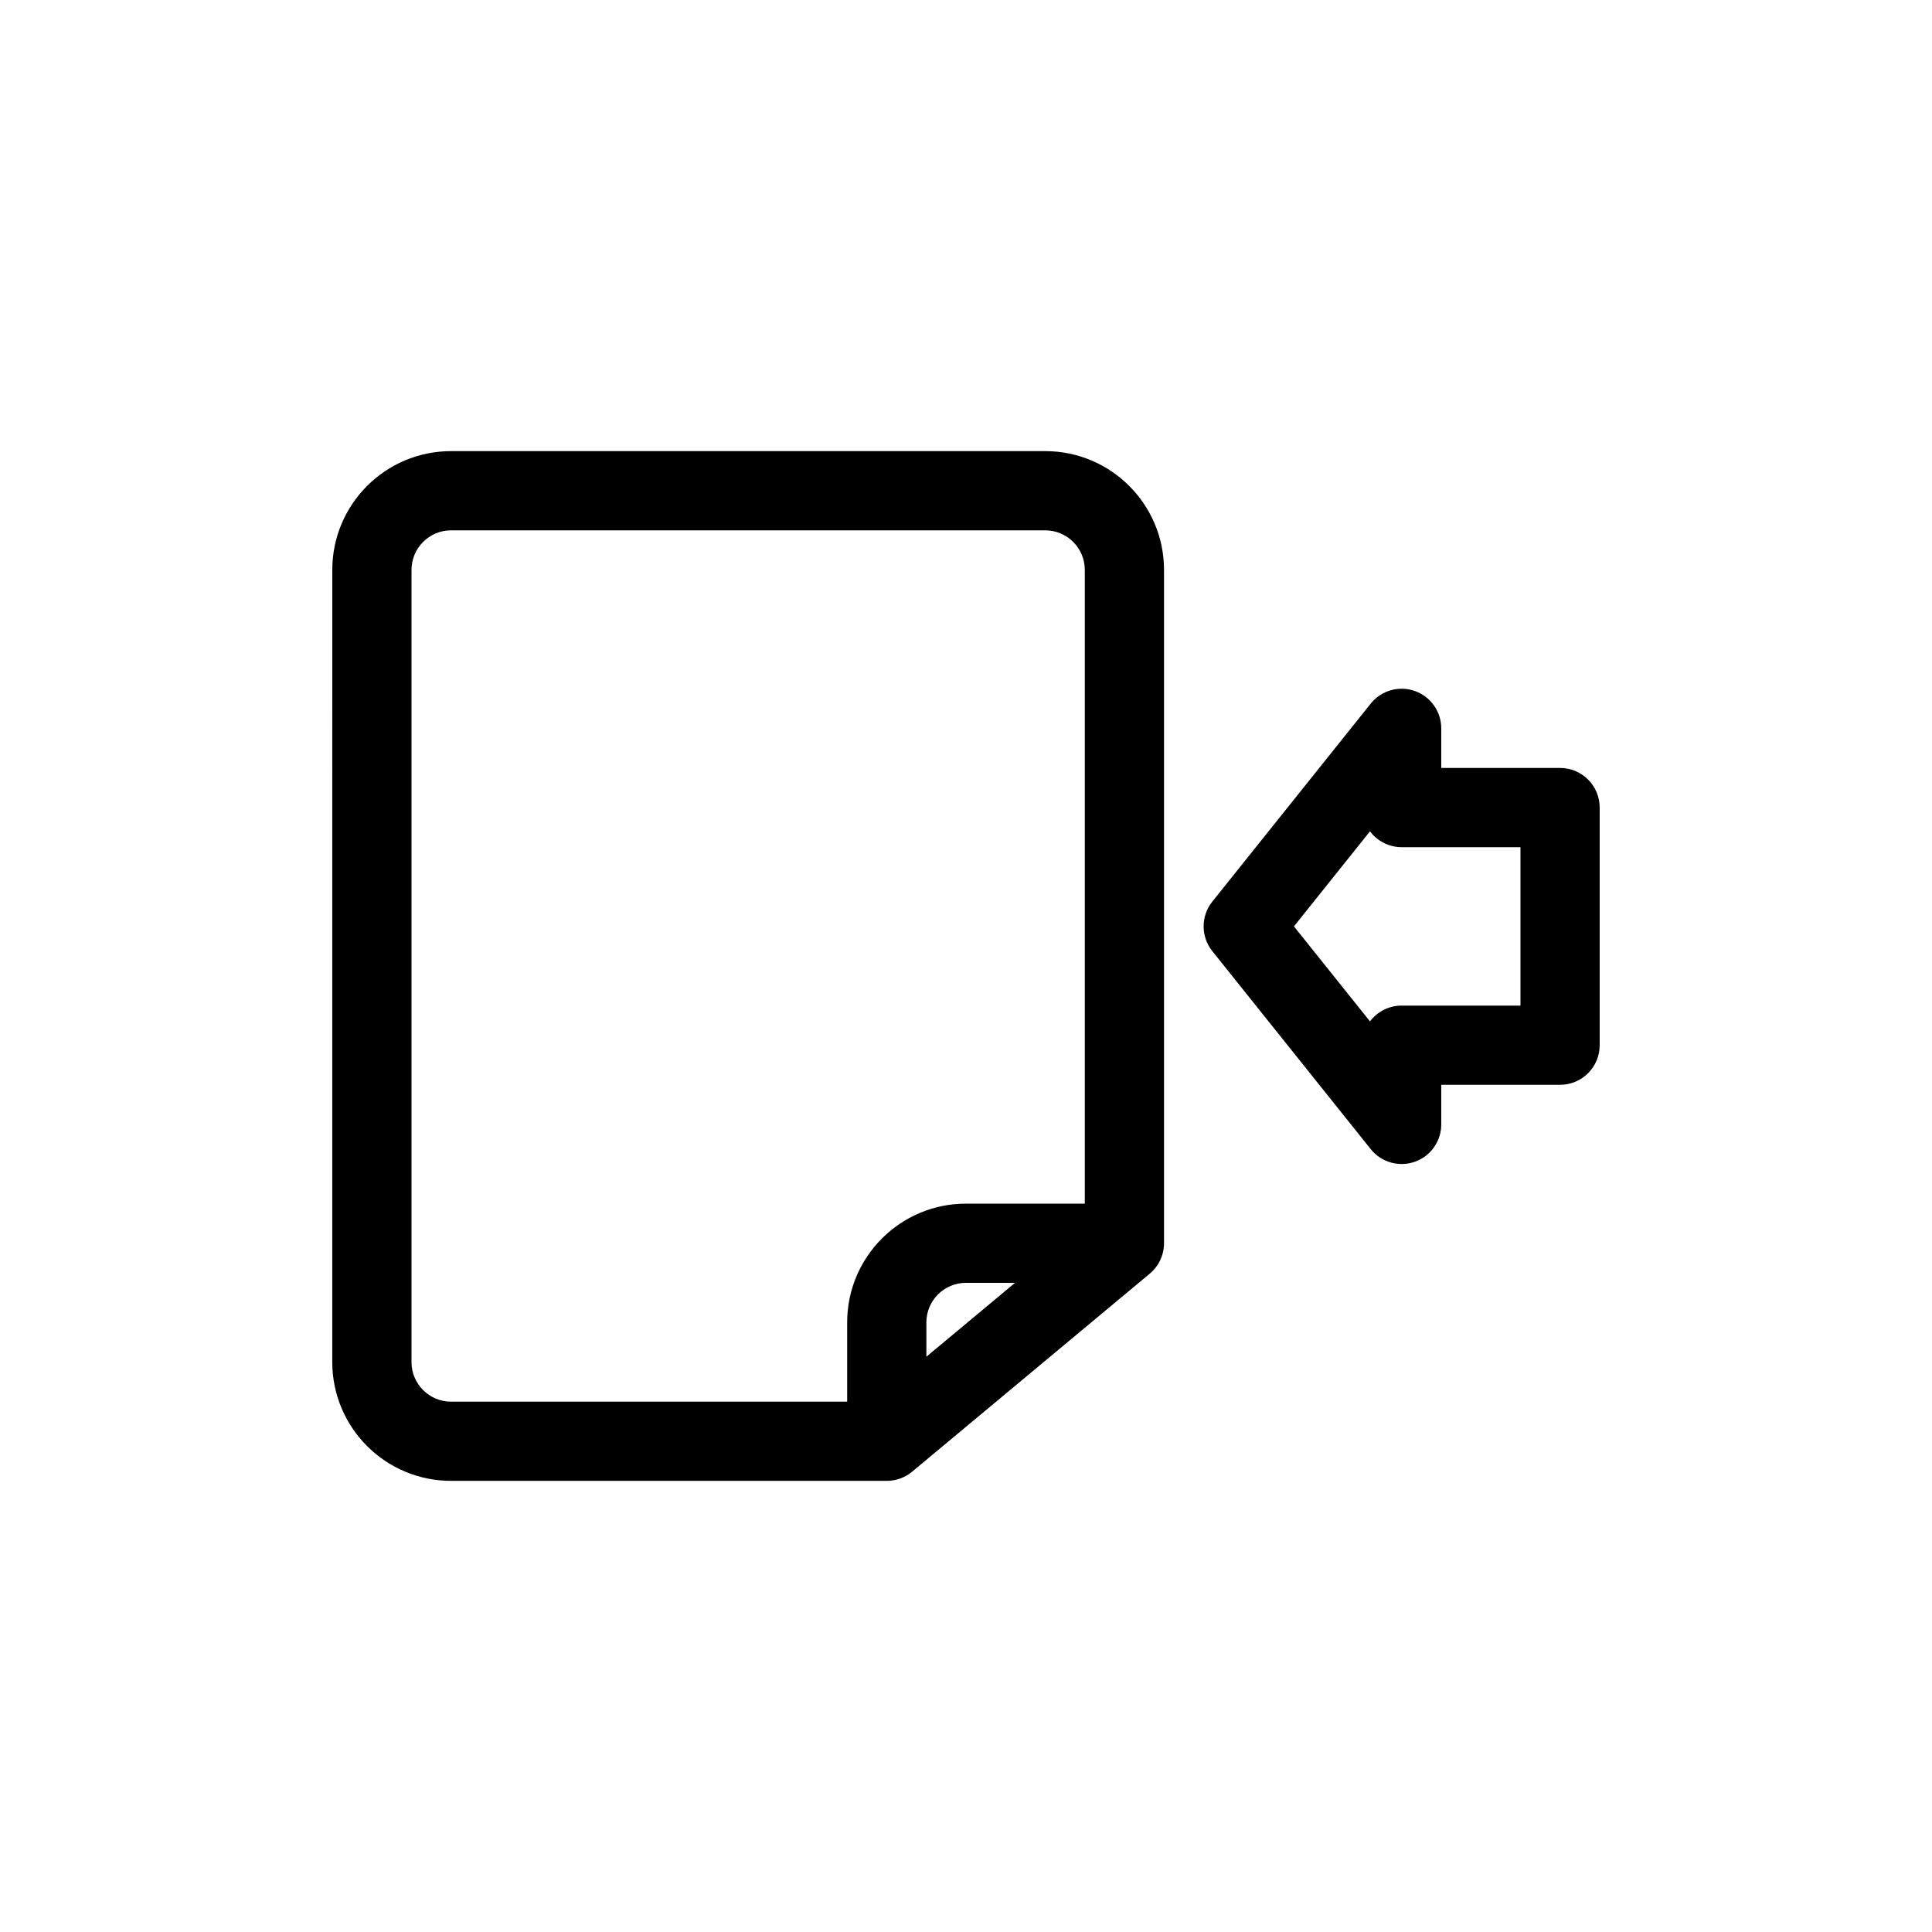 <?xml version="1.0" encoding="UTF-8"?>
<!-- Uploaded to: SVG Repo, www.svgrepo.com, Generator: SVG Repo Mixer Tools -->
<svg fill="#000000" width="800px" height="800px" version="1.1" viewBox="144 144 512 512" xmlns="http://www.w3.org/2000/svg">
 <path d="m232.06 295.04c0-17.391 14.098-31.488 31.488-31.488h157.44c17.391 0 31.488 14.098 31.488 31.488v178.43c0 3.113-1.387 6.066-3.777 8.062l-62.977 52.48c-1.887 1.57-4.266 2.43-6.719 2.43h-115.46c-17.391 0-31.488-14.094-31.488-31.488zm31.488-10.496c-5.797 0-10.496 4.699-10.496 10.496v209.92c0 5.797 4.699 10.496 10.496 10.496h104.96v-20.992c0-17.391 14.098-31.484 31.488-31.484h31.488v-167.94c0-5.797-4.699-10.496-10.496-10.496zm149.44 199.42h-12.992c-5.797 0-10.496 4.699-10.496 10.496v9.082zm105.94-156.85c4.207 1.477 7.019 5.449 7.019 9.906v10.496h31.488c5.797 0 10.496 4.699 10.496 10.496v62.977c0 5.797-4.699 10.496-10.496 10.496h-31.488v10.496c0 4.457-2.812 8.426-7.019 9.902-4.207 1.477-8.887 0.133-11.672-3.348l-41.984-52.48c-3.066-3.832-3.066-9.281 0-13.113l41.984-52.48c2.785-3.481 7.465-4.824 11.672-3.348zm-11.867 87.57c1.914-2.547 4.961-4.191 8.391-4.191h31.488v-41.984h-31.488c-3.43 0-6.477-1.648-8.391-4.195l-20.152 25.188z" fill-rule="evenodd"/>
</svg>